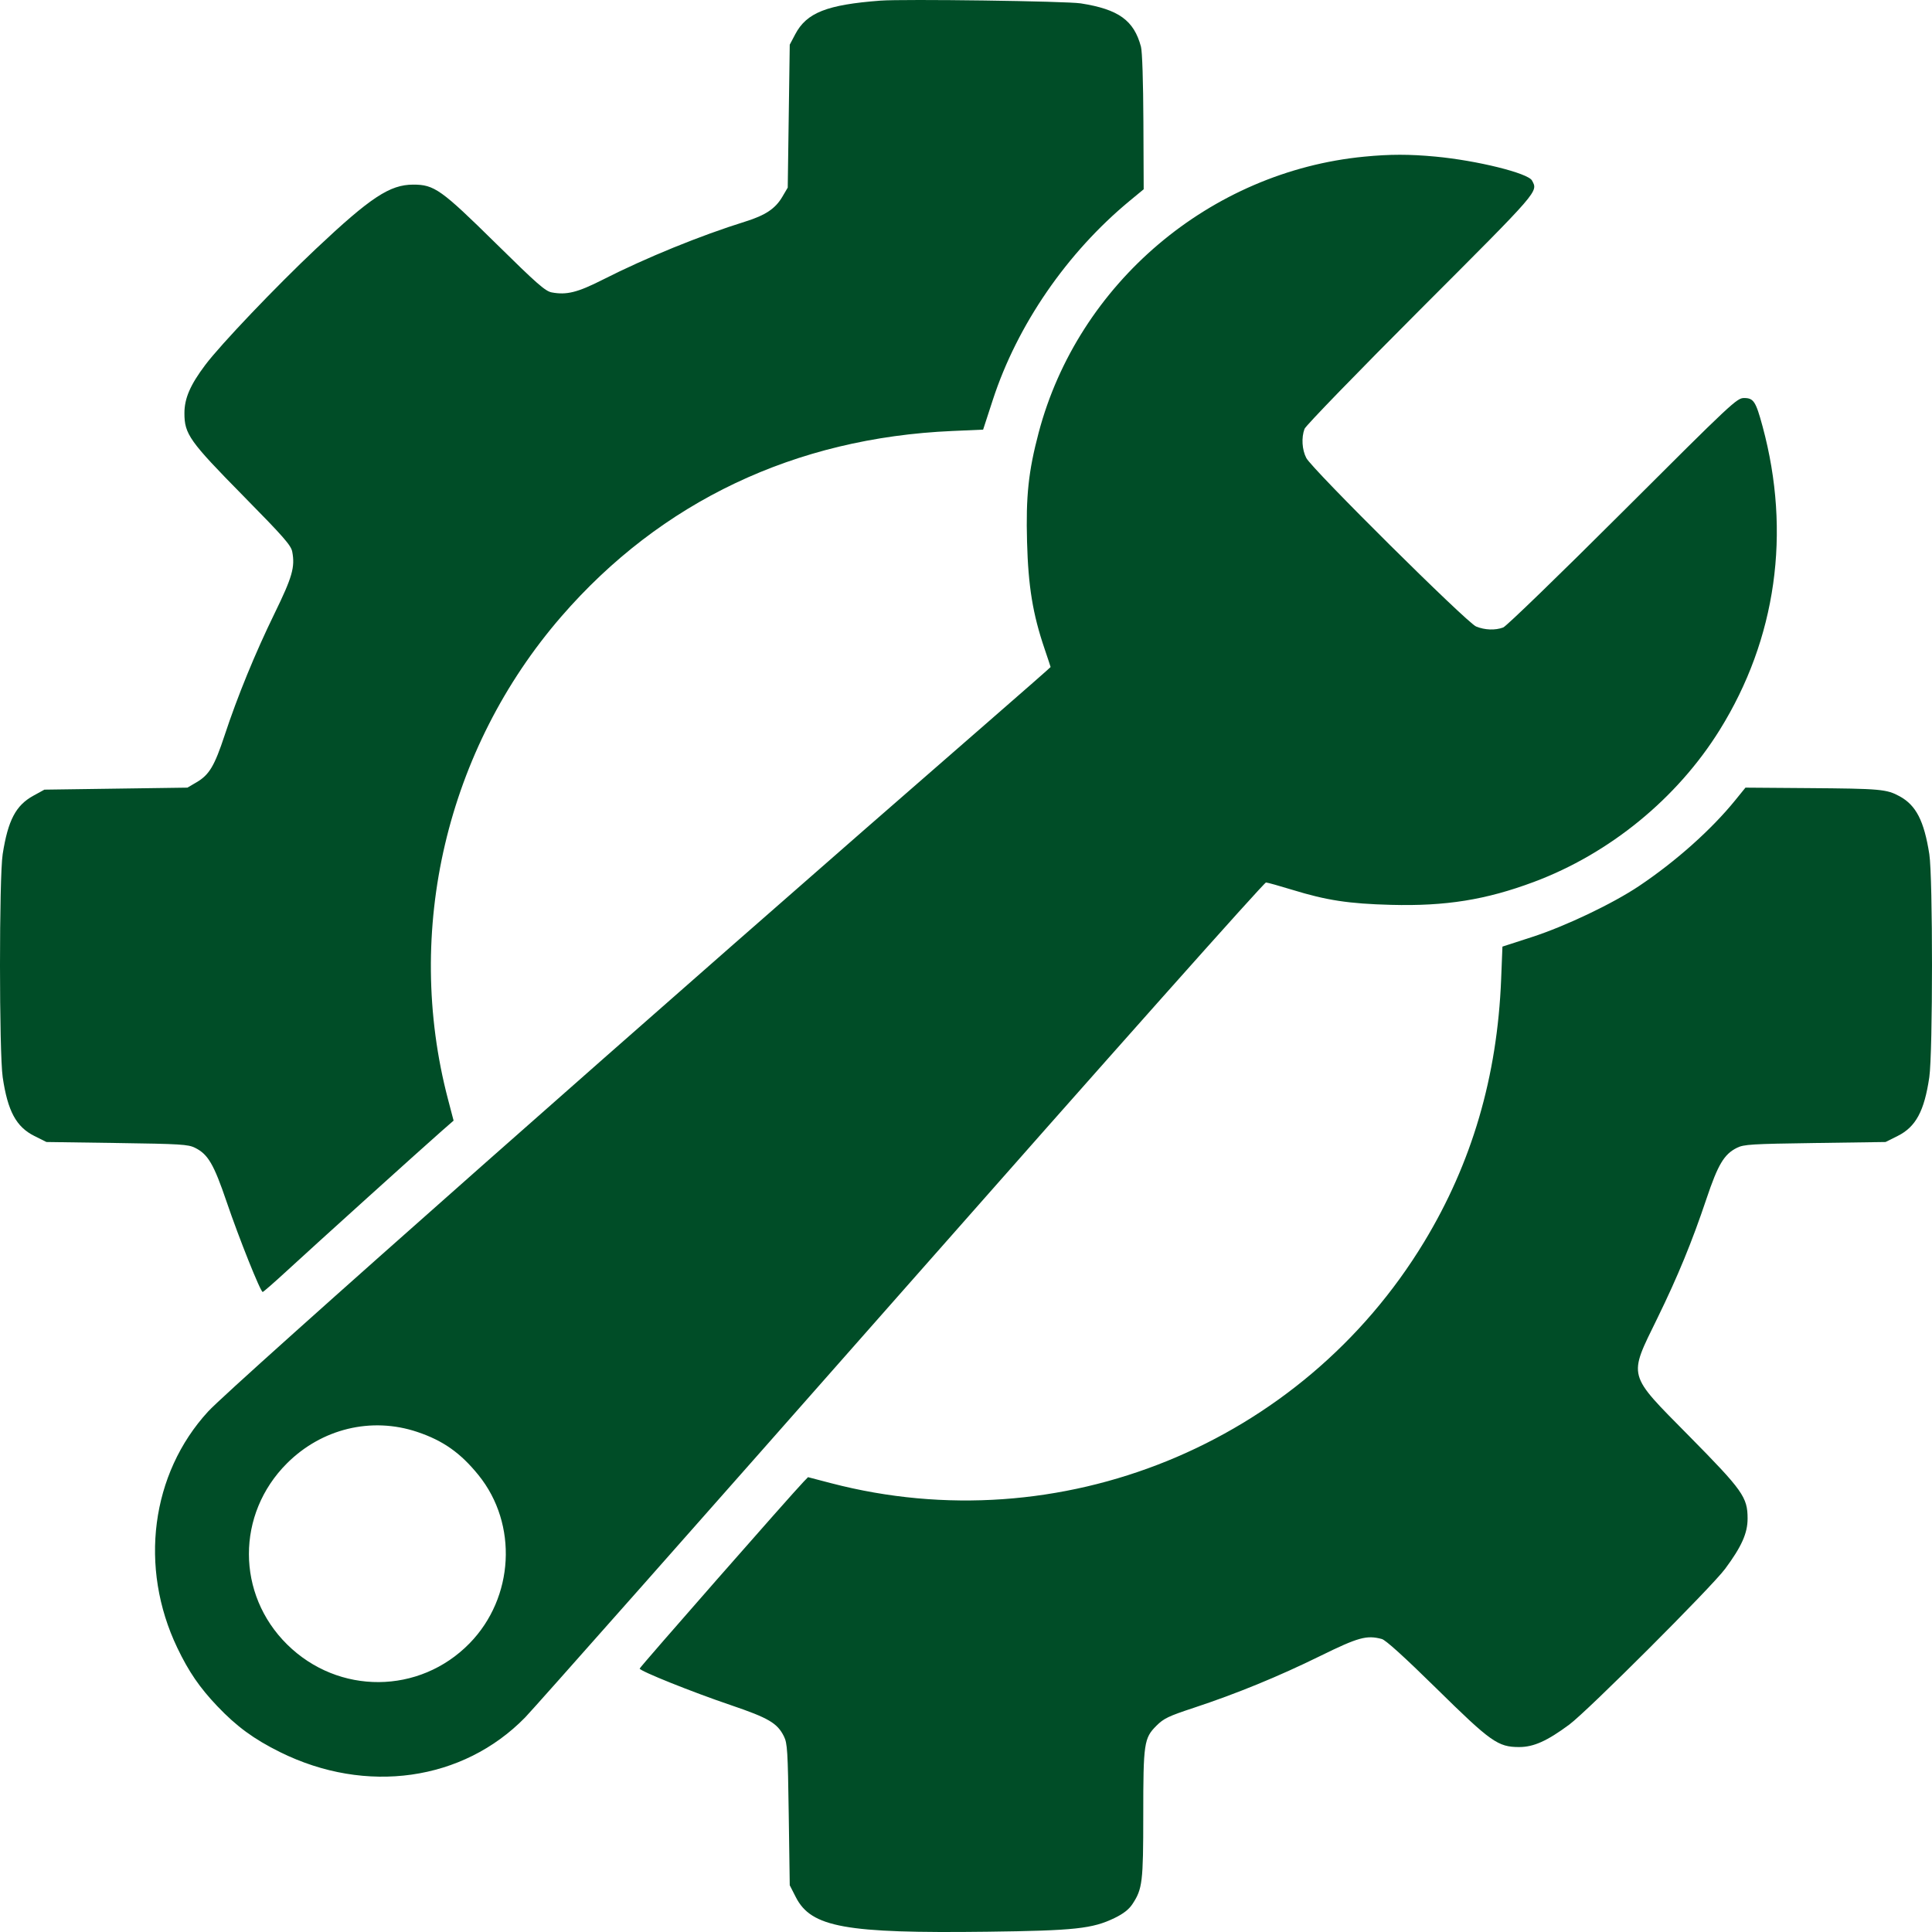 <?xml version="1.0" encoding="UTF-8"?> <svg xmlns="http://www.w3.org/2000/svg" width="100" height="100" viewBox="0 0 100 100" fill="none"> <path fill-rule="evenodd" clip-rule="evenodd" d="M45.569 0.033C42.798 0.243 41.751 0.656 41.162 1.772L40.877 2.312L40.825 6.012L40.773 9.711L40.492 10.188C40.133 10.799 39.623 11.14 38.583 11.466C36.226 12.202 33.453 13.333 31.187 14.482C29.892 15.138 29.326 15.279 28.558 15.135C28.224 15.072 27.793 14.693 25.659 12.591C22.834 9.808 22.477 9.554 21.385 9.556C20.176 9.558 19.178 10.217 16.354 12.878C14.277 14.835 11.425 17.827 10.63 18.883C9.849 19.919 9.547 20.616 9.546 21.382C9.544 22.469 9.807 22.839 12.586 25.661C14.685 27.793 15.065 28.226 15.127 28.559C15.277 29.355 15.129 29.871 14.21 31.753C13.208 33.806 12.289 36.05 11.627 38.058C11.104 39.645 10.829 40.105 10.179 40.487L9.701 40.768L6 40.82L2.298 40.872L1.729 41.185C0.819 41.684 0.415 42.451 0.139 44.209C-0.047 45.394 -0.046 54.491 0.14 55.759C0.398 57.511 0.838 58.328 1.777 58.797L2.403 59.11L6.052 59.162C9.343 59.209 9.74 59.233 10.093 59.409C10.767 59.743 11.065 60.252 11.729 62.203C12.376 64.104 13.485 66.875 13.597 66.872C13.634 66.871 14.203 66.373 14.863 65.765C16.262 64.475 21.923 59.363 22.845 58.556L23.478 58.003L23.186 56.889C20.902 48.171 23.109 38.774 29.051 31.915C34.208 25.96 41.158 22.661 49.289 22.308L50.886 22.238L51.386 20.704C52.652 16.818 55.227 13.076 58.482 10.387L59.197 9.797L59.182 6.315C59.173 4.232 59.123 2.666 59.056 2.417C58.692 1.053 57.899 0.482 55.943 0.175C55.196 0.057 46.765 -0.058 45.569 0.033ZM70.62 8.108C62.638 8.877 55.802 14.671 53.76 22.397C53.231 24.4 53.095 25.683 53.16 28.053C53.222 30.352 53.457 31.787 54.063 33.571C54.237 34.083 54.379 34.513 54.379 34.526C54.379 34.54 52.96 35.785 51.225 37.294C34.322 51.991 11.98 71.745 10.772 73.059C7.814 76.279 7.182 81.125 9.177 85.291C9.77 86.529 10.331 87.347 11.245 88.309C12.248 89.364 13.14 90.017 14.498 90.69C18.948 92.896 23.962 92.187 27.18 88.896C27.618 88.448 36.388 78.538 46.67 66.874C57.516 54.569 65.433 45.671 65.528 45.677C65.618 45.684 66.232 45.855 66.891 46.057C68.668 46.603 69.816 46.778 72 46.835C74.829 46.91 76.91 46.576 79.389 45.65C83.313 44.185 86.811 41.324 89.014 37.778C91.942 33.067 92.718 27.573 91.232 22.076C90.88 20.776 90.767 20.602 90.272 20.602C89.901 20.602 89.659 20.828 83.993 26.485C80.743 29.73 77.968 32.417 77.806 32.478C77.39 32.633 76.853 32.613 76.402 32.427C75.922 32.229 67.914 24.283 67.614 23.707C67.392 23.28 67.353 22.65 67.522 22.198C67.582 22.036 70.271 19.263 73.517 16.014C79.729 9.798 79.612 9.933 79.296 9.343C79.092 8.961 76.444 8.305 74.294 8.105C72.944 7.979 71.952 7.979 70.62 8.108ZM89.811 41.426C88.578 42.944 86.745 44.58 84.843 45.856C83.477 46.773 81.025 47.941 79.288 48.503L77.766 48.996L77.699 50.68C77.5 55.719 76.188 60.196 73.713 64.282C67.36 74.769 54.849 79.859 43.018 76.77L41.823 76.458L41.595 76.694C40.963 77.347 33.109 86.297 33.109 86.365C33.109 86.489 35.81 87.574 37.81 88.252C39.783 88.922 40.234 89.186 40.577 89.876C40.754 90.233 40.778 90.621 40.825 93.926L40.877 97.581L41.193 98.199C41.99 99.759 43.758 100.078 51.095 99.986C55.638 99.929 56.551 99.83 57.694 99.274C58.147 99.054 58.431 98.832 58.613 98.557C59.132 97.773 59.175 97.419 59.175 93.948C59.175 90.228 59.214 89.966 59.853 89.327C60.235 88.945 60.472 88.831 61.791 88.396C64.002 87.666 66.177 86.774 68.329 85.716C70.308 84.743 70.739 84.624 71.524 84.835C71.725 84.889 72.696 85.769 74.34 87.385C77.169 90.169 77.533 90.427 78.632 90.427C79.382 90.427 80.081 90.113 81.228 89.263C82.176 88.56 88.588 82.151 89.291 81.204C90.144 80.054 90.455 79.359 90.455 78.602C90.455 77.495 90.209 77.147 87.424 74.325C84.2 71.058 84.272 71.329 85.786 68.229C86.846 66.059 87.576 64.284 88.326 62.051C88.925 60.266 89.24 59.74 89.907 59.409C90.26 59.233 90.657 59.209 93.948 59.162L97.597 59.11L98.223 58.797C99.162 58.328 99.602 57.511 99.86 55.759C100.046 54.491 100.047 45.394 99.861 44.209C99.59 42.486 99.176 41.68 98.323 41.215C97.646 40.847 97.344 40.82 93.554 40.792L90.345 40.768L89.811 41.426ZM21.593 74.115C22.934 74.564 23.836 75.2 24.768 76.353C26.817 78.888 26.615 82.693 24.305 85.058C21.714 87.711 17.515 87.737 14.862 85.117C12.229 82.518 12.224 78.369 14.851 75.744C16.652 73.944 19.226 73.322 21.593 74.115Z" fill="#004D27"></path> </svg> 